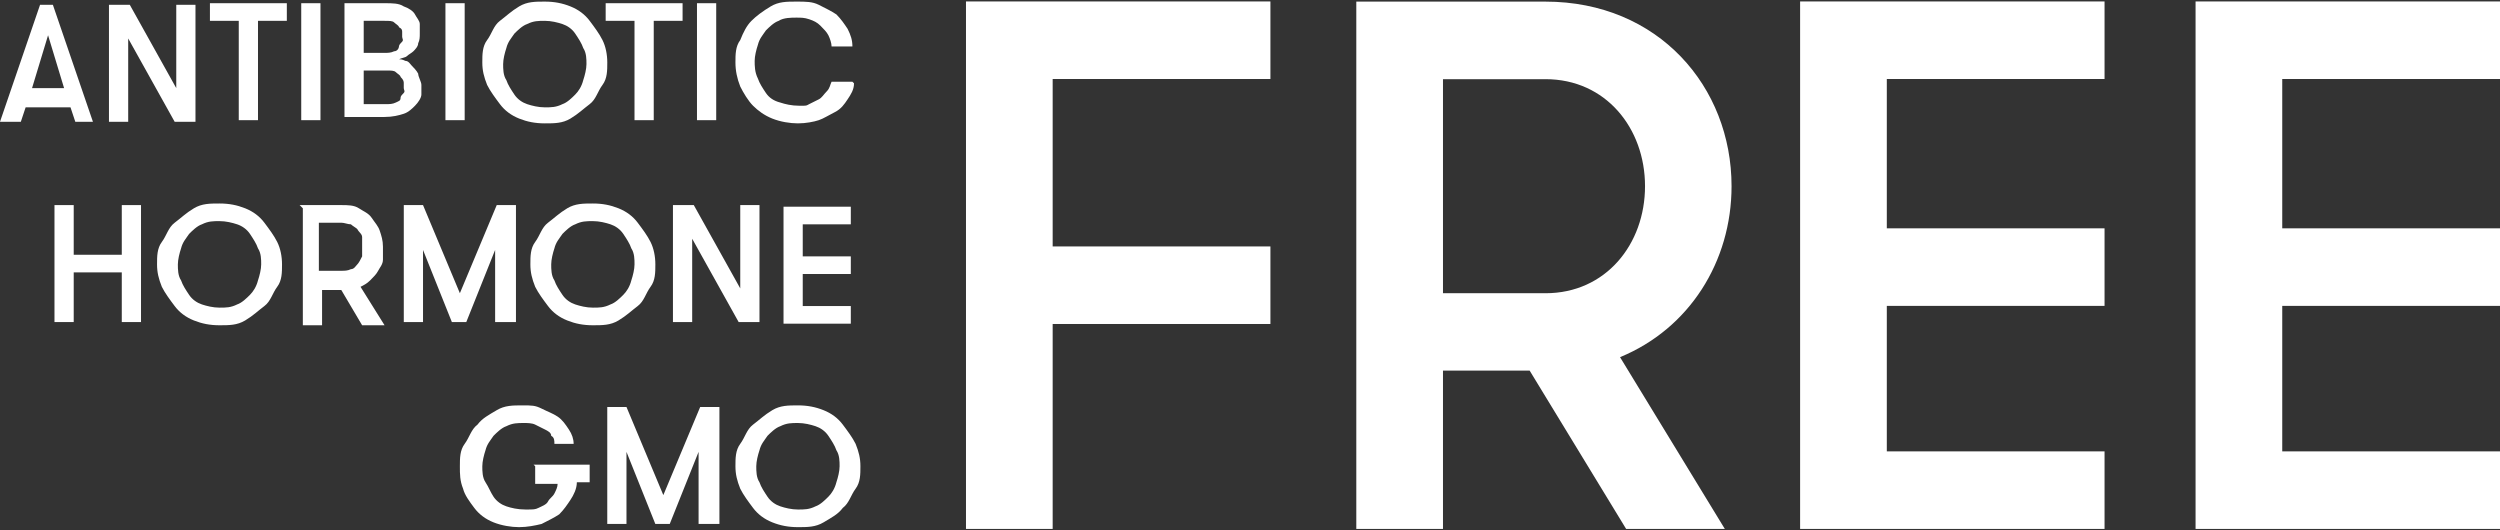 <svg width="198" height="42" viewBox="0 0 198 42" fill="none" xmlns="http://www.w3.org/2000/svg">
<rect x="0" y="0" width="198" height="42" fill="#333333" stroke="none"/>
<path d="M83.371 6.27V19.518H100.617V25.66H83.371V41.891H76.506V0.115H100.617V6.257H83.371V6.27Z" fill="white"/>
<path d="M107.419 0.128H122.393C131.339 0.128 137.139 6.866 137.139 14.747C137.139 20.711 133.801 26.028 128.307 28.287L136.606 41.891H128.789L121.149 29.353H114.284V41.891H107.419V0.115V0.128ZM130.286 14.747C130.286 10.153 127.177 6.27 122.406 6.27H114.284V23.224H122.406C127.177 23.224 130.286 19.34 130.286 14.747Z" fill="white"/>
<path d="M149.435 6.27V18.084H166.68V24.226H149.435V35.749H166.68V41.891H142.569V0.115H166.68V6.257H149.435V6.27Z" fill="white"/>
<path d="M180.754 6.27V18.084H198V24.226H180.754V35.749H198V41.891H173.889V0.115H198V6.257H180.754V6.27Z" fill="white"/>
<path d="M5.964 9.645L5.584 8.502H2.03L1.65 9.645H0L3.172 0.381H4.188L7.36 9.645H5.71H5.964ZM3.807 2.792L2.538 6.98H5.076L3.807 2.792Z" fill="white"/>
<path d="M13.96 6.98V0.381H15.482V9.645H13.833L10.153 3.046V9.645H8.63V0.381H10.28L13.96 6.98Z" fill="white"/>
<path d="M18.91 1.65H16.626V0.254H22.717V1.65H20.433V9.518H18.91V1.65Z" fill="white"/>
<path d="M23.858 0.254H25.381V9.518H23.858V0.254Z" fill="white"/>
<path d="M27.283 0.254H30.456C31.09 0.254 31.598 0.254 31.978 0.508C32.359 0.634 32.74 0.888 32.867 1.142C32.994 1.396 33.247 1.65 33.247 1.903C33.247 2.157 33.247 2.411 33.247 2.665C33.247 2.919 33.248 3.173 33.121 3.426C33.121 3.68 32.867 3.934 32.74 4.061C32.613 4.188 32.359 4.315 32.232 4.441C32.105 4.568 31.852 4.568 31.598 4.695C31.725 4.695 31.852 4.695 32.105 4.822C32.359 4.822 32.486 5.076 32.613 5.203C32.74 5.33 32.994 5.584 33.121 5.837C33.121 6.091 33.374 6.472 33.374 6.726C33.374 6.979 33.374 7.233 33.374 7.487C33.374 7.741 33.121 8.122 32.867 8.375C32.613 8.629 32.359 8.883 31.978 9.01C31.598 9.137 31.09 9.264 30.456 9.264H27.283V0V0.254ZM30.456 4.188C30.709 4.188 30.963 4.188 31.217 4.061C31.471 4.061 31.598 3.807 31.598 3.68C31.598 3.553 31.725 3.426 31.852 3.299C31.979 3.172 31.852 3.046 31.852 2.919C31.852 2.792 31.852 2.665 31.852 2.538C31.852 2.411 31.852 2.284 31.598 2.157C31.598 2.03 31.344 1.903 31.217 1.777C31.09 1.65 30.836 1.65 30.456 1.65H28.806V4.188H30.456ZM28.806 5.584V8.248H30.583C30.836 8.248 31.09 8.248 31.344 8.122C31.598 7.995 31.725 7.995 31.725 7.741C31.725 7.614 31.852 7.487 31.978 7.36C32.105 7.233 31.978 7.106 31.978 6.979C31.978 6.853 31.978 6.726 31.978 6.599C31.978 6.472 31.979 6.345 31.725 6.091C31.725 5.964 31.471 5.837 31.344 5.71C31.217 5.584 30.963 5.584 30.583 5.584H28.806Z" fill="white"/>
<path d="M35.279 0.254H36.802V9.518H35.279V0.254Z" fill="white"/>
<path d="M43.148 9.771C42.387 9.771 41.752 9.644 41.118 9.391C40.483 9.137 39.976 8.756 39.595 8.249C39.214 7.741 38.834 7.233 38.58 6.726C38.326 6.091 38.199 5.584 38.199 4.949C38.199 4.315 38.199 3.68 38.58 3.173C38.961 2.665 39.087 2.03 39.595 1.65C40.103 1.269 40.483 0.888 41.118 0.508C41.752 0.127 42.387 0.127 43.148 0.127C43.91 0.127 44.544 0.254 45.179 0.508C45.813 0.761 46.321 1.142 46.702 1.65C47.082 2.157 47.463 2.665 47.717 3.173C47.971 3.68 48.097 4.315 48.097 4.949C48.097 5.584 48.097 6.218 47.717 6.726C47.336 7.233 47.209 7.868 46.702 8.249C46.194 8.629 45.813 9.01 45.179 9.391C44.544 9.771 43.91 9.771 43.148 9.771ZM43.148 8.502C43.656 8.502 44.037 8.502 44.544 8.249C44.925 8.122 45.306 7.741 45.559 7.487C45.813 7.233 46.067 6.853 46.194 6.345C46.321 5.964 46.448 5.457 46.448 5.076C46.448 4.695 46.448 4.188 46.194 3.807C46.067 3.426 45.813 3.046 45.559 2.665C45.306 2.284 44.925 2.03 44.544 1.904C44.163 1.777 43.656 1.65 43.148 1.65C42.641 1.65 42.26 1.65 41.752 1.904C41.372 2.03 40.991 2.411 40.737 2.665C40.483 3.046 40.23 3.299 40.103 3.807C39.976 4.188 39.849 4.695 39.849 5.076C39.849 5.457 39.849 5.964 40.103 6.345C40.23 6.726 40.483 7.106 40.737 7.487C40.991 7.868 41.372 8.122 41.752 8.249C42.133 8.375 42.641 8.502 43.148 8.502Z" fill="white"/>
<path d="M50.253 1.65H47.969V0.254H54.06V1.65H51.776V9.518H50.253V1.65Z" fill="white"/>
<path d="M55.201 0.254H56.724V9.518H55.201V0.254Z" fill="white"/>
<path d="M67.638 6.599C67.638 7.106 67.384 7.487 67.13 7.868C66.876 8.249 66.622 8.629 66.115 8.883C65.607 9.137 65.227 9.391 64.846 9.518C64.465 9.644 63.831 9.771 63.196 9.771C62.562 9.771 61.8 9.644 61.166 9.391C60.531 9.137 60.024 8.756 59.643 8.375C59.262 7.995 58.882 7.36 58.628 6.853C58.374 6.218 58.247 5.584 58.247 4.949C58.247 4.315 58.247 3.68 58.628 3.173C58.882 2.538 59.135 2.03 59.516 1.65C59.897 1.269 60.404 0.888 61.039 0.508C61.673 0.127 62.308 0.127 63.069 0.127C63.831 0.127 64.338 0.127 64.846 0.381C65.353 0.635 65.861 0.888 66.242 1.142C66.622 1.523 66.876 1.904 67.13 2.284C67.384 2.792 67.511 3.173 67.511 3.68H65.861C65.861 3.426 65.734 3.046 65.607 2.792C65.48 2.538 65.227 2.284 64.973 2.03C64.719 1.777 64.465 1.65 64.084 1.523C63.704 1.396 63.45 1.396 63.069 1.396C62.688 1.396 62.054 1.396 61.673 1.65C61.293 1.777 60.912 2.157 60.658 2.411C60.404 2.792 60.151 3.046 60.024 3.553C59.897 3.934 59.77 4.442 59.77 4.822C59.77 5.203 59.77 5.711 60.024 6.218C60.151 6.599 60.404 6.98 60.658 7.36C60.912 7.741 61.293 7.995 61.8 8.122C62.181 8.249 62.689 8.375 63.323 8.375C63.958 8.375 63.831 8.375 64.084 8.249C64.338 8.122 64.592 7.995 64.846 7.868C65.1 7.741 65.227 7.487 65.48 7.233C65.734 6.98 65.734 6.726 65.861 6.472H67.511L67.638 6.599Z" fill="white"/>
<path d="M9.645 21.573H5.838V25.507H4.315V16.243H5.838V20.177H9.645V16.243H11.168V25.507H9.645V21.573Z" fill="white"/>
<path d="M17.387 25.761C16.625 25.761 15.991 25.634 15.356 25.38C14.722 25.127 14.214 24.746 13.833 24.238C13.453 23.731 13.072 23.223 12.818 22.715C12.564 22.081 12.438 21.573 12.438 20.939C12.438 20.304 12.437 19.67 12.818 19.162C13.199 18.655 13.326 18.02 13.833 17.64C14.341 17.259 14.722 16.878 15.356 16.497C15.991 16.117 16.625 16.117 17.387 16.117C18.148 16.117 18.782 16.244 19.417 16.497C20.052 16.751 20.559 17.132 20.94 17.64C21.32 18.147 21.701 18.655 21.955 19.162C22.209 19.67 22.336 20.304 22.336 20.939C22.336 21.573 22.336 22.208 21.955 22.715C21.574 23.223 21.447 23.858 20.94 24.238C20.432 24.619 20.052 25 19.417 25.38C18.782 25.761 18.148 25.761 17.387 25.761ZM17.387 24.365C17.894 24.365 18.275 24.365 18.782 24.111C19.163 23.985 19.544 23.604 19.798 23.35C20.051 23.096 20.305 22.715 20.432 22.208C20.559 21.827 20.686 21.32 20.686 20.939C20.686 20.558 20.686 20.051 20.432 19.67C20.305 19.289 20.051 18.909 19.798 18.528C19.544 18.147 19.163 17.893 18.782 17.766C18.402 17.64 17.894 17.513 17.387 17.513C16.879 17.513 16.498 17.513 15.991 17.766C15.61 17.893 15.229 18.274 14.976 18.528C14.722 18.909 14.468 19.162 14.341 19.67C14.214 20.051 14.087 20.558 14.087 20.939C14.087 21.32 14.087 21.827 14.341 22.208C14.468 22.589 14.722 22.969 14.976 23.35C15.229 23.731 15.61 23.985 15.991 24.111C16.371 24.238 16.879 24.365 17.387 24.365Z" fill="white"/>
<path d="M23.731 16.243H27.031C27.539 16.243 28.046 16.243 28.427 16.497C28.808 16.751 29.188 16.878 29.442 17.258C29.696 17.639 29.95 17.893 30.076 18.274C30.203 18.654 30.33 19.035 30.33 19.543C30.33 20.05 30.33 20.177 30.33 20.558C30.33 20.939 30.076 21.192 29.95 21.446C29.823 21.7 29.569 21.954 29.315 22.207C29.061 22.461 28.808 22.588 28.554 22.715L30.457 25.761H28.681L27.031 22.969H25.508V25.761H23.985V16.497L23.731 16.243ZM27.031 21.446C27.285 21.446 27.538 21.446 27.792 21.319C28.046 21.319 28.173 21.065 28.3 20.939C28.427 20.812 28.554 20.558 28.681 20.304C28.681 20.05 28.681 19.796 28.681 19.543C28.681 19.289 28.681 19.035 28.681 18.781C28.681 18.527 28.427 18.401 28.3 18.147C28.173 18.02 27.919 17.893 27.792 17.766C27.538 17.766 27.285 17.639 27.031 17.639H25.254V21.446H27.031Z" fill="white"/>
<path d="M40.737 25.507H39.214V19.796L36.93 25.507H35.788L33.503 19.796V25.507H31.98V16.243H33.503L36.422 23.223L39.341 16.243H40.864V25.507H40.737Z" fill="white"/>
<path d="M46.955 25.761C46.194 25.761 45.559 25.634 44.925 25.38C44.29 25.127 43.782 24.746 43.402 24.238C43.021 23.731 42.64 23.223 42.387 22.715C42.133 22.081 42.006 21.573 42.006 20.939C42.006 20.304 42.006 19.67 42.387 19.162C42.767 18.655 42.894 18.02 43.402 17.64C43.909 17.259 44.29 16.878 44.925 16.497C45.559 16.117 46.194 16.117 46.955 16.117C47.716 16.117 48.351 16.244 48.985 16.497C49.62 16.751 50.127 17.132 50.508 17.64C50.889 18.147 51.27 18.655 51.523 19.162C51.777 19.67 51.904 20.304 51.904 20.939C51.904 21.573 51.904 22.208 51.523 22.715C51.143 23.223 51.016 23.858 50.508 24.238C50.001 24.619 49.62 25 48.985 25.38C48.351 25.761 47.716 25.761 46.955 25.761ZM46.955 24.365C47.463 24.365 47.843 24.365 48.351 24.111C48.731 23.985 49.112 23.604 49.366 23.35C49.62 23.096 49.874 22.715 50.001 22.208C50.127 21.827 50.254 21.32 50.254 20.939C50.254 20.558 50.254 20.051 50.001 19.67C49.874 19.289 49.62 18.909 49.366 18.528C49.112 18.147 48.731 17.893 48.351 17.766C47.97 17.64 47.463 17.513 46.955 17.513C46.447 17.513 46.067 17.513 45.559 17.766C45.178 17.893 44.798 18.274 44.544 18.528C44.29 18.909 44.036 19.162 43.909 19.67C43.782 20.051 43.656 20.558 43.656 20.939C43.656 21.32 43.656 21.827 43.909 22.208C44.036 22.589 44.29 22.969 44.544 23.35C44.798 23.731 45.178 23.985 45.559 24.111C45.94 24.238 46.447 24.365 46.955 24.365Z" fill="white"/>
<path d="M58.628 22.842V16.243H60.151V25.507H58.501L54.821 18.908V25.507H53.298V16.243H54.948L58.628 22.842Z" fill="white"/>
<path d="M63.577 17.64V20.305H67.384V21.701H63.577V24.239H67.384V25.635H62.055V16.371H67.384V17.767H63.577V17.64Z" fill="white"/>
<path d="M42.259 36.801H46.701V38.197H45.686C45.686 38.705 45.432 39.212 45.178 39.593C44.924 39.974 44.67 40.355 44.29 40.735C43.909 40.989 43.401 41.243 42.894 41.497C42.386 41.623 41.752 41.75 41.117 41.75C40.483 41.75 39.721 41.623 39.087 41.37C38.452 41.116 37.945 40.735 37.564 40.228C37.183 39.72 36.803 39.212 36.676 38.705C36.422 38.07 36.422 37.563 36.422 36.928C36.422 36.294 36.422 35.659 36.803 35.152C37.183 34.644 37.31 34.01 37.818 33.629C38.199 33.121 38.706 32.867 39.341 32.487C39.975 32.106 40.61 32.106 41.371 32.106C42.132 32.106 42.386 32.106 42.894 32.36C43.401 32.614 43.782 32.74 44.163 32.994C44.544 33.248 44.797 33.629 45.051 34.01C45.305 34.39 45.432 34.771 45.432 35.152H43.909C43.909 34.898 43.909 34.644 43.655 34.517C43.655 34.263 43.401 34.136 43.148 34.01C42.894 33.883 42.64 33.756 42.386 33.629C42.133 33.502 41.752 33.502 41.498 33.502C40.99 33.502 40.61 33.502 40.102 33.756C39.721 33.883 39.341 34.263 39.087 34.517C38.833 34.898 38.579 35.152 38.452 35.659C38.325 36.04 38.199 36.547 38.199 36.928C38.199 37.309 38.199 37.816 38.452 38.197C38.706 38.578 38.833 38.959 39.087 39.339C39.341 39.72 39.721 39.974 40.102 40.101C40.483 40.228 40.99 40.354 41.625 40.354C42.259 40.354 42.386 40.355 42.64 40.228C42.894 40.101 43.275 39.974 43.401 39.72C43.528 39.466 43.782 39.339 43.909 39.085C44.036 38.832 44.163 38.578 44.163 38.324H42.386V36.928L42.259 36.801Z" fill="white"/>
<path d="M56.851 41.497H55.328V35.787L53.044 41.497H51.902L49.617 35.787V41.497H48.095V32.233H49.617L52.536 39.213L55.455 32.233H56.978V41.497H56.851Z" fill="white"/>
<path d="M63.196 41.75C62.435 41.75 61.8 41.623 61.166 41.37C60.531 41.116 60.024 40.735 59.643 40.228C59.262 39.72 58.882 39.212 58.628 38.705C58.374 38.07 58.247 37.563 58.247 36.928C58.247 36.294 58.247 35.659 58.628 35.152C59.008 34.644 59.135 34.01 59.643 33.629C60.151 33.248 60.531 32.867 61.166 32.487C61.8 32.106 62.435 32.106 63.196 32.106C63.958 32.106 64.592 32.233 65.227 32.487C65.861 32.74 66.369 33.121 66.749 33.629C67.13 34.136 67.511 34.644 67.765 35.152C68.018 35.786 68.145 36.294 68.145 36.928C68.145 37.563 68.145 38.197 67.765 38.705C67.384 39.212 67.257 39.847 66.749 40.228C66.369 40.735 65.861 40.989 65.227 41.37C64.592 41.75 63.958 41.75 63.196 41.75ZM63.196 40.354C63.704 40.354 64.085 40.355 64.592 40.101C64.973 39.974 65.353 39.593 65.607 39.339C65.861 39.086 66.115 38.705 66.242 38.197C66.369 37.816 66.496 37.309 66.496 36.928C66.496 36.547 66.496 36.04 66.242 35.659C66.115 35.279 65.861 34.898 65.607 34.517C65.353 34.136 64.973 33.883 64.592 33.756C64.211 33.629 63.704 33.502 63.196 33.502C62.689 33.502 62.308 33.502 61.8 33.756C61.419 33.883 61.039 34.263 60.785 34.517C60.531 34.898 60.278 35.152 60.151 35.659C60.024 36.04 59.897 36.547 59.897 36.928C59.897 37.309 59.897 37.816 60.151 38.197C60.278 38.578 60.531 38.959 60.785 39.339C61.039 39.72 61.419 39.974 61.8 40.101C62.181 40.228 62.689 40.354 63.196 40.354Z" fill="white"/>
</svg>
